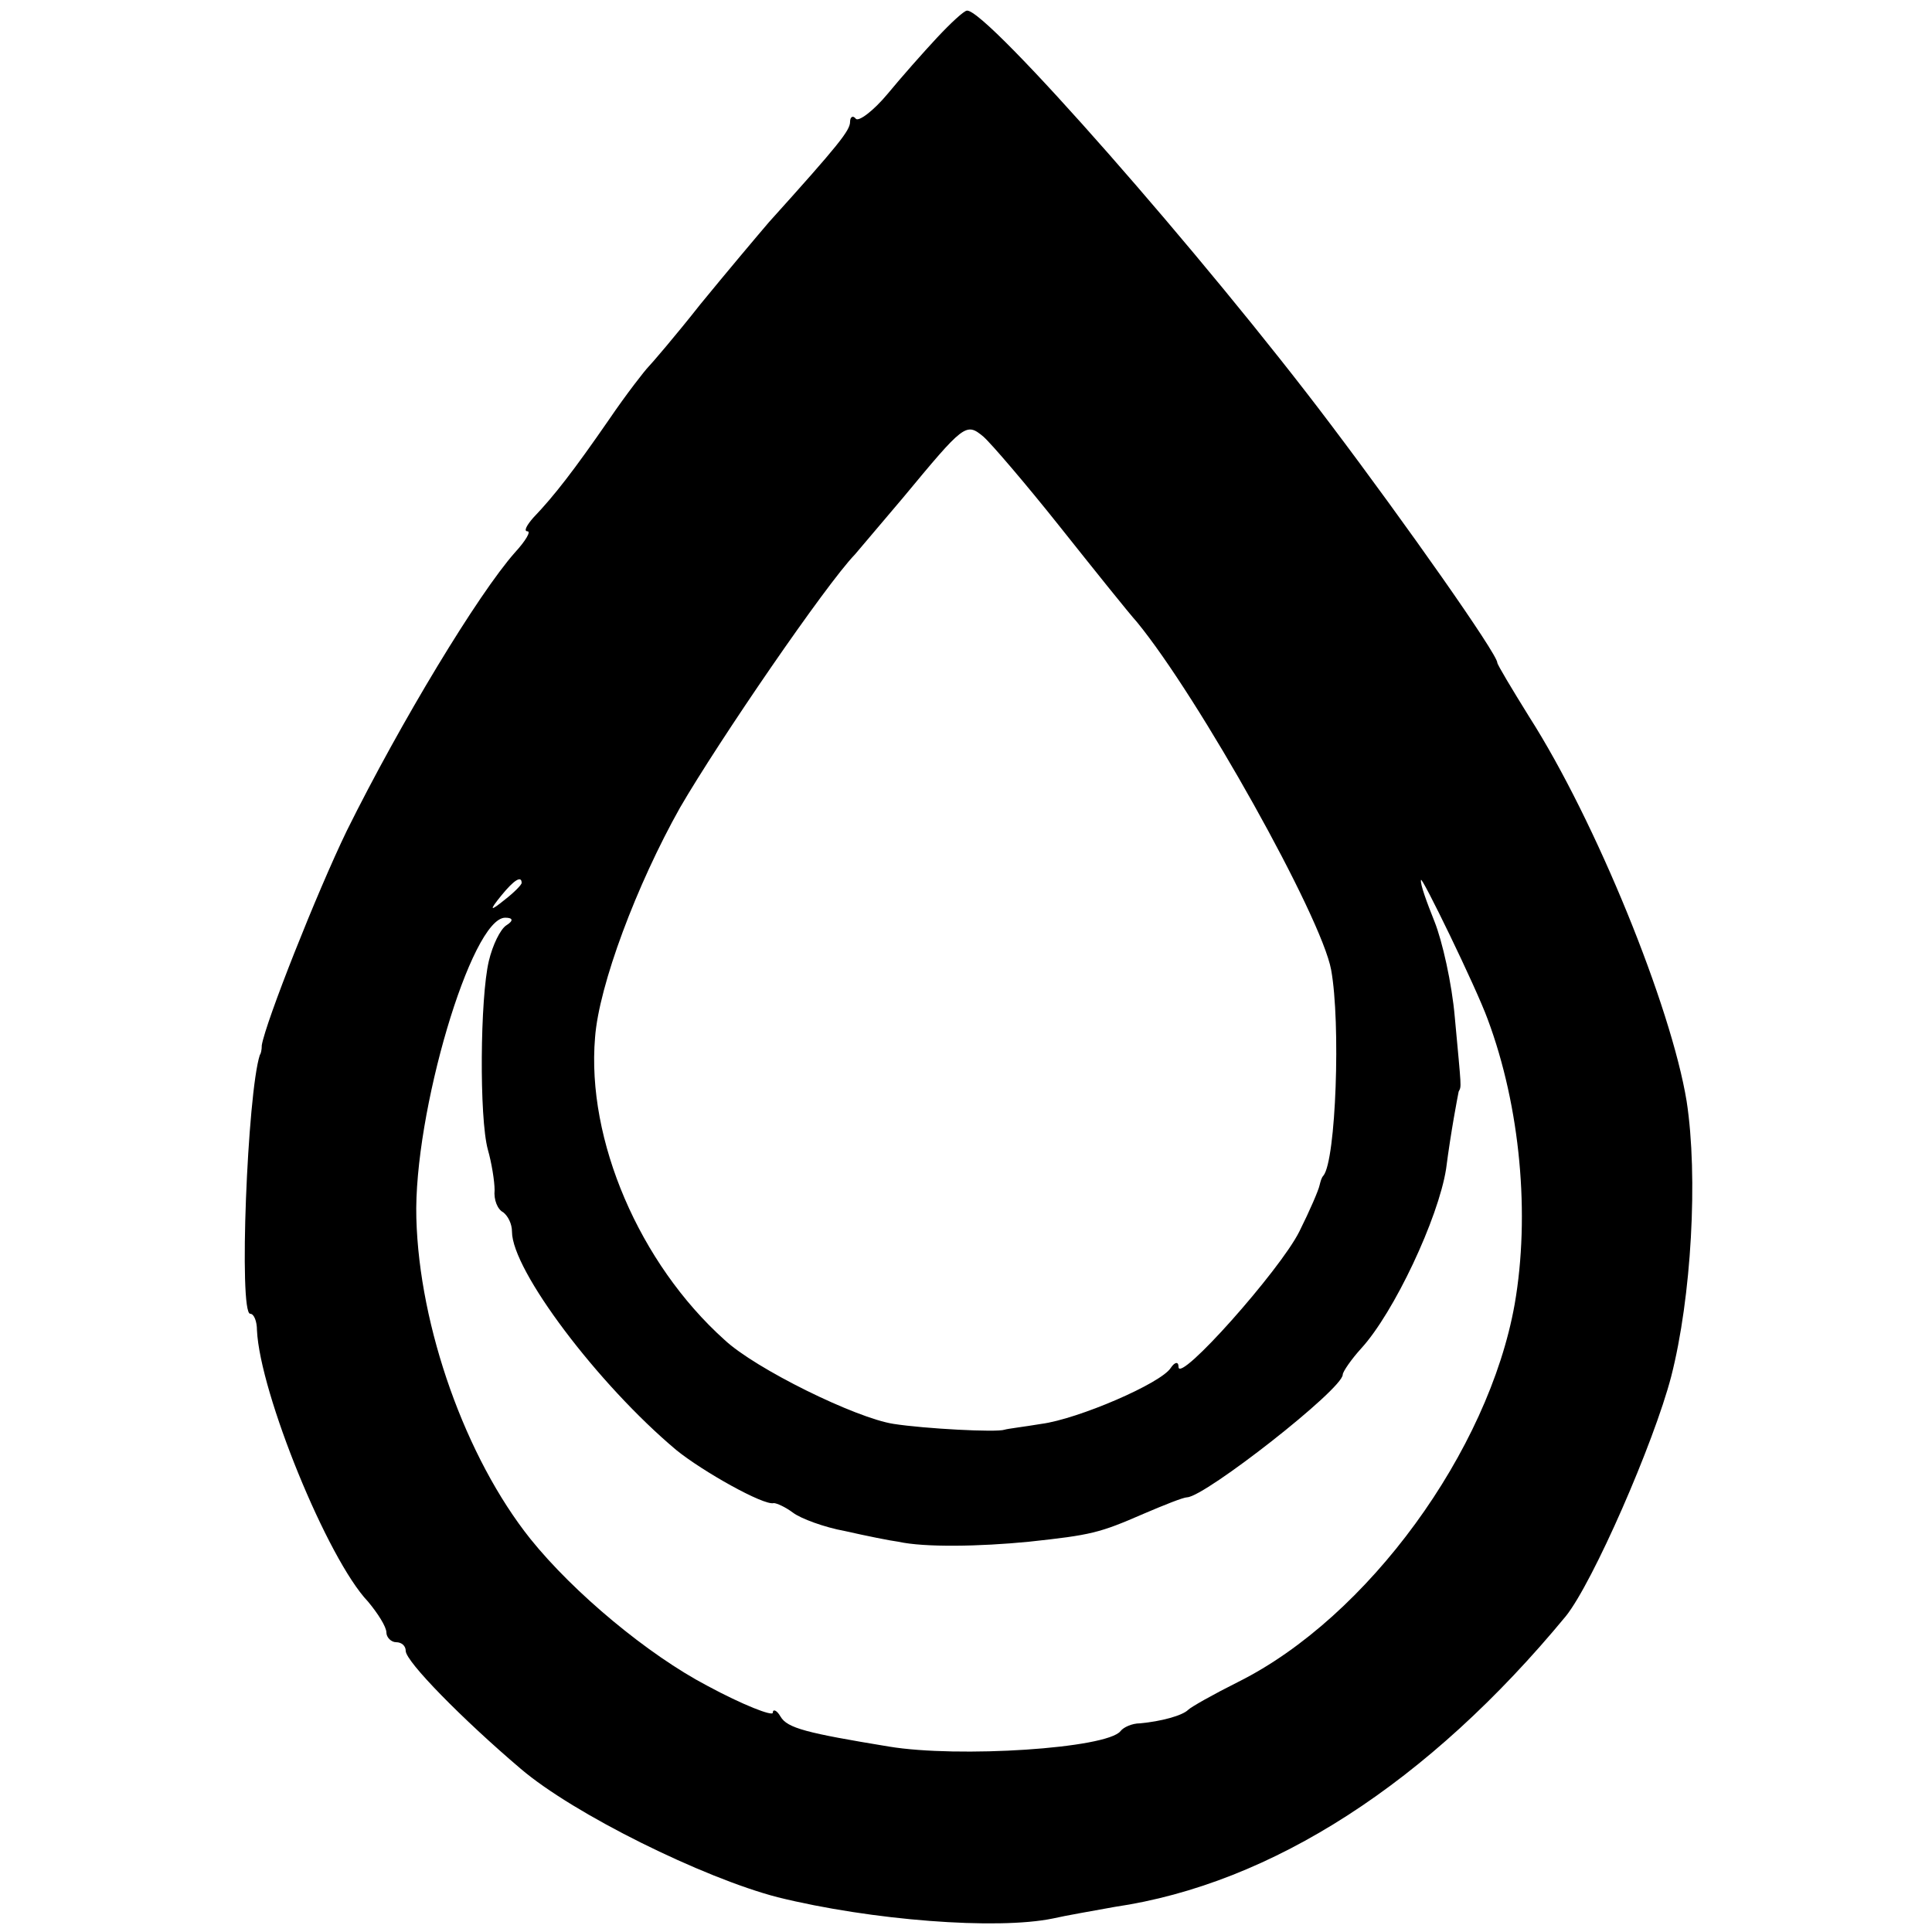 <?xml version="1.0" standalone="no"?>
<!DOCTYPE svg PUBLIC "-//W3C//DTD SVG 20010904//EN"
 "http://www.w3.org/TR/2001/REC-SVG-20010904/DTD/svg10.dtd">
<svg version="1.0" xmlns="http://www.w3.org/2000/svg"
 width="200pt" height="200pt" viewBox="0 0 200 200"
 preserveAspectRatio="xMidYMid meet">
<g transform="translate(0,200) scale(0.1,-0.1)"
fill="#000000" stroke="none">
<path d="M970 1961 c-14 -15 -37 -41 -51 -58 -15 -18 -30 -29 -33 -26 -3 4 -6
2 -6 -3 0 -9 -11 -23 -84 -104 -12 -14 -44 -52 -71 -85 -26 -33 -51 -62 -54
-65 -3 -3 -22 -27 -41 -55 -36 -52 -56 -78 -78 -101 -7 -8 -10 -14 -6 -14 4 0
-2 -10 -13 -22 -38 -43 -118 -175 -174 -288 -31 -64 -84 -198 -88 -222 0 -5
-1 -9 -2 -10 -13 -40 -22 -268 -10 -268 4 0 7 -8 7 -17 3 -65 73 -237 115
-281 10 -12 19 -26 19 -32 0 -5 5 -10 10 -10 6 0 10 -4 10 -9 0 -11 59 -71
119 -122 55 -47 189 -113 266 -133 97 -24 227 -34 285 -22 13 3 42 8 64 12
163 24 325 129 467 301 28 35 91 179 109 248 21 82 28 207 16 285 -16 98 -94
290 -163 398 -18 29 -33 54 -33 56 0 9 -95 144 -172 246 -131 174 -357 431
-377 429 -3 0 -17 -13 -31 -28z m127 -506 c35 -44 71 -89 80 -99 64 -78 191
-305 201 -360 10 -55 5 -197 -8 -213 -2 -2 -3 -6 -4 -10 -1 -5 -10 -26 -21
-48 -20 -40 -125 -158 -125 -140 0 6 -4 5 -8 -1 -10 -16 -96 -53 -134 -58 -18
-3 -35 -5 -38 -6 -8 -3 -83 1 -115 6 -39 6 -143 57 -175 87 -88 79 -143 207
-134 313 4 54 43 158 88 238 40 69 151 231 181 262 5 6 28 33 50 59 63 76 65
78 83 63 8 -7 44 -49 79 -93z m-557 -369 c0 -2 -8 -10 -17 -17 -16 -13 -17
-12 -4 4 13 16 21 21 21 13z m1000 -141 c34 -91 44 -203 28 -295 -27 -152
-152 -324 -286 -391 -26 -13 -49 -26 -52 -29 -6 -6 -28 -12 -50 -14 -8 0 -17
-4 -20 -8 -14 -18 -168 -28 -240 -16 -85 14 -105 19 -112 31 -4 7 -8 8 -8 4 0
-4 -31 8 -68 28 -61 32 -138 96 -183 152 -67 84 -115 219 -118 332 -3 108 57
311 92 311 8 0 9 -3 1 -8 -6 -4 -14 -20 -18 -37 -9 -38 -10 -162 -1 -195 4
-14 7 -33 7 -42 -1 -10 3 -20 9 -23 5 -4 9 -12 9 -20 0 -40 89 -158 170 -226
27 -22 91 -58 101 -55 3 0 12 -4 20 -10 8 -6 32 -15 54 -19 22 -5 47 -10 55
-11 27 -6 84 -5 135 0 65 7 73 9 119 29 21 9 41 17 45 17 19 1 161 112 161
127 0 3 9 16 19 27 34 37 80 135 88 186 5 39 12 75 13 80 3 6 3 1 -4 77 -3 35
-13 79 -21 99 -8 20 -15 39 -14 43 0 6 57 -111 69 -144z"/>
</g>
</svg>
